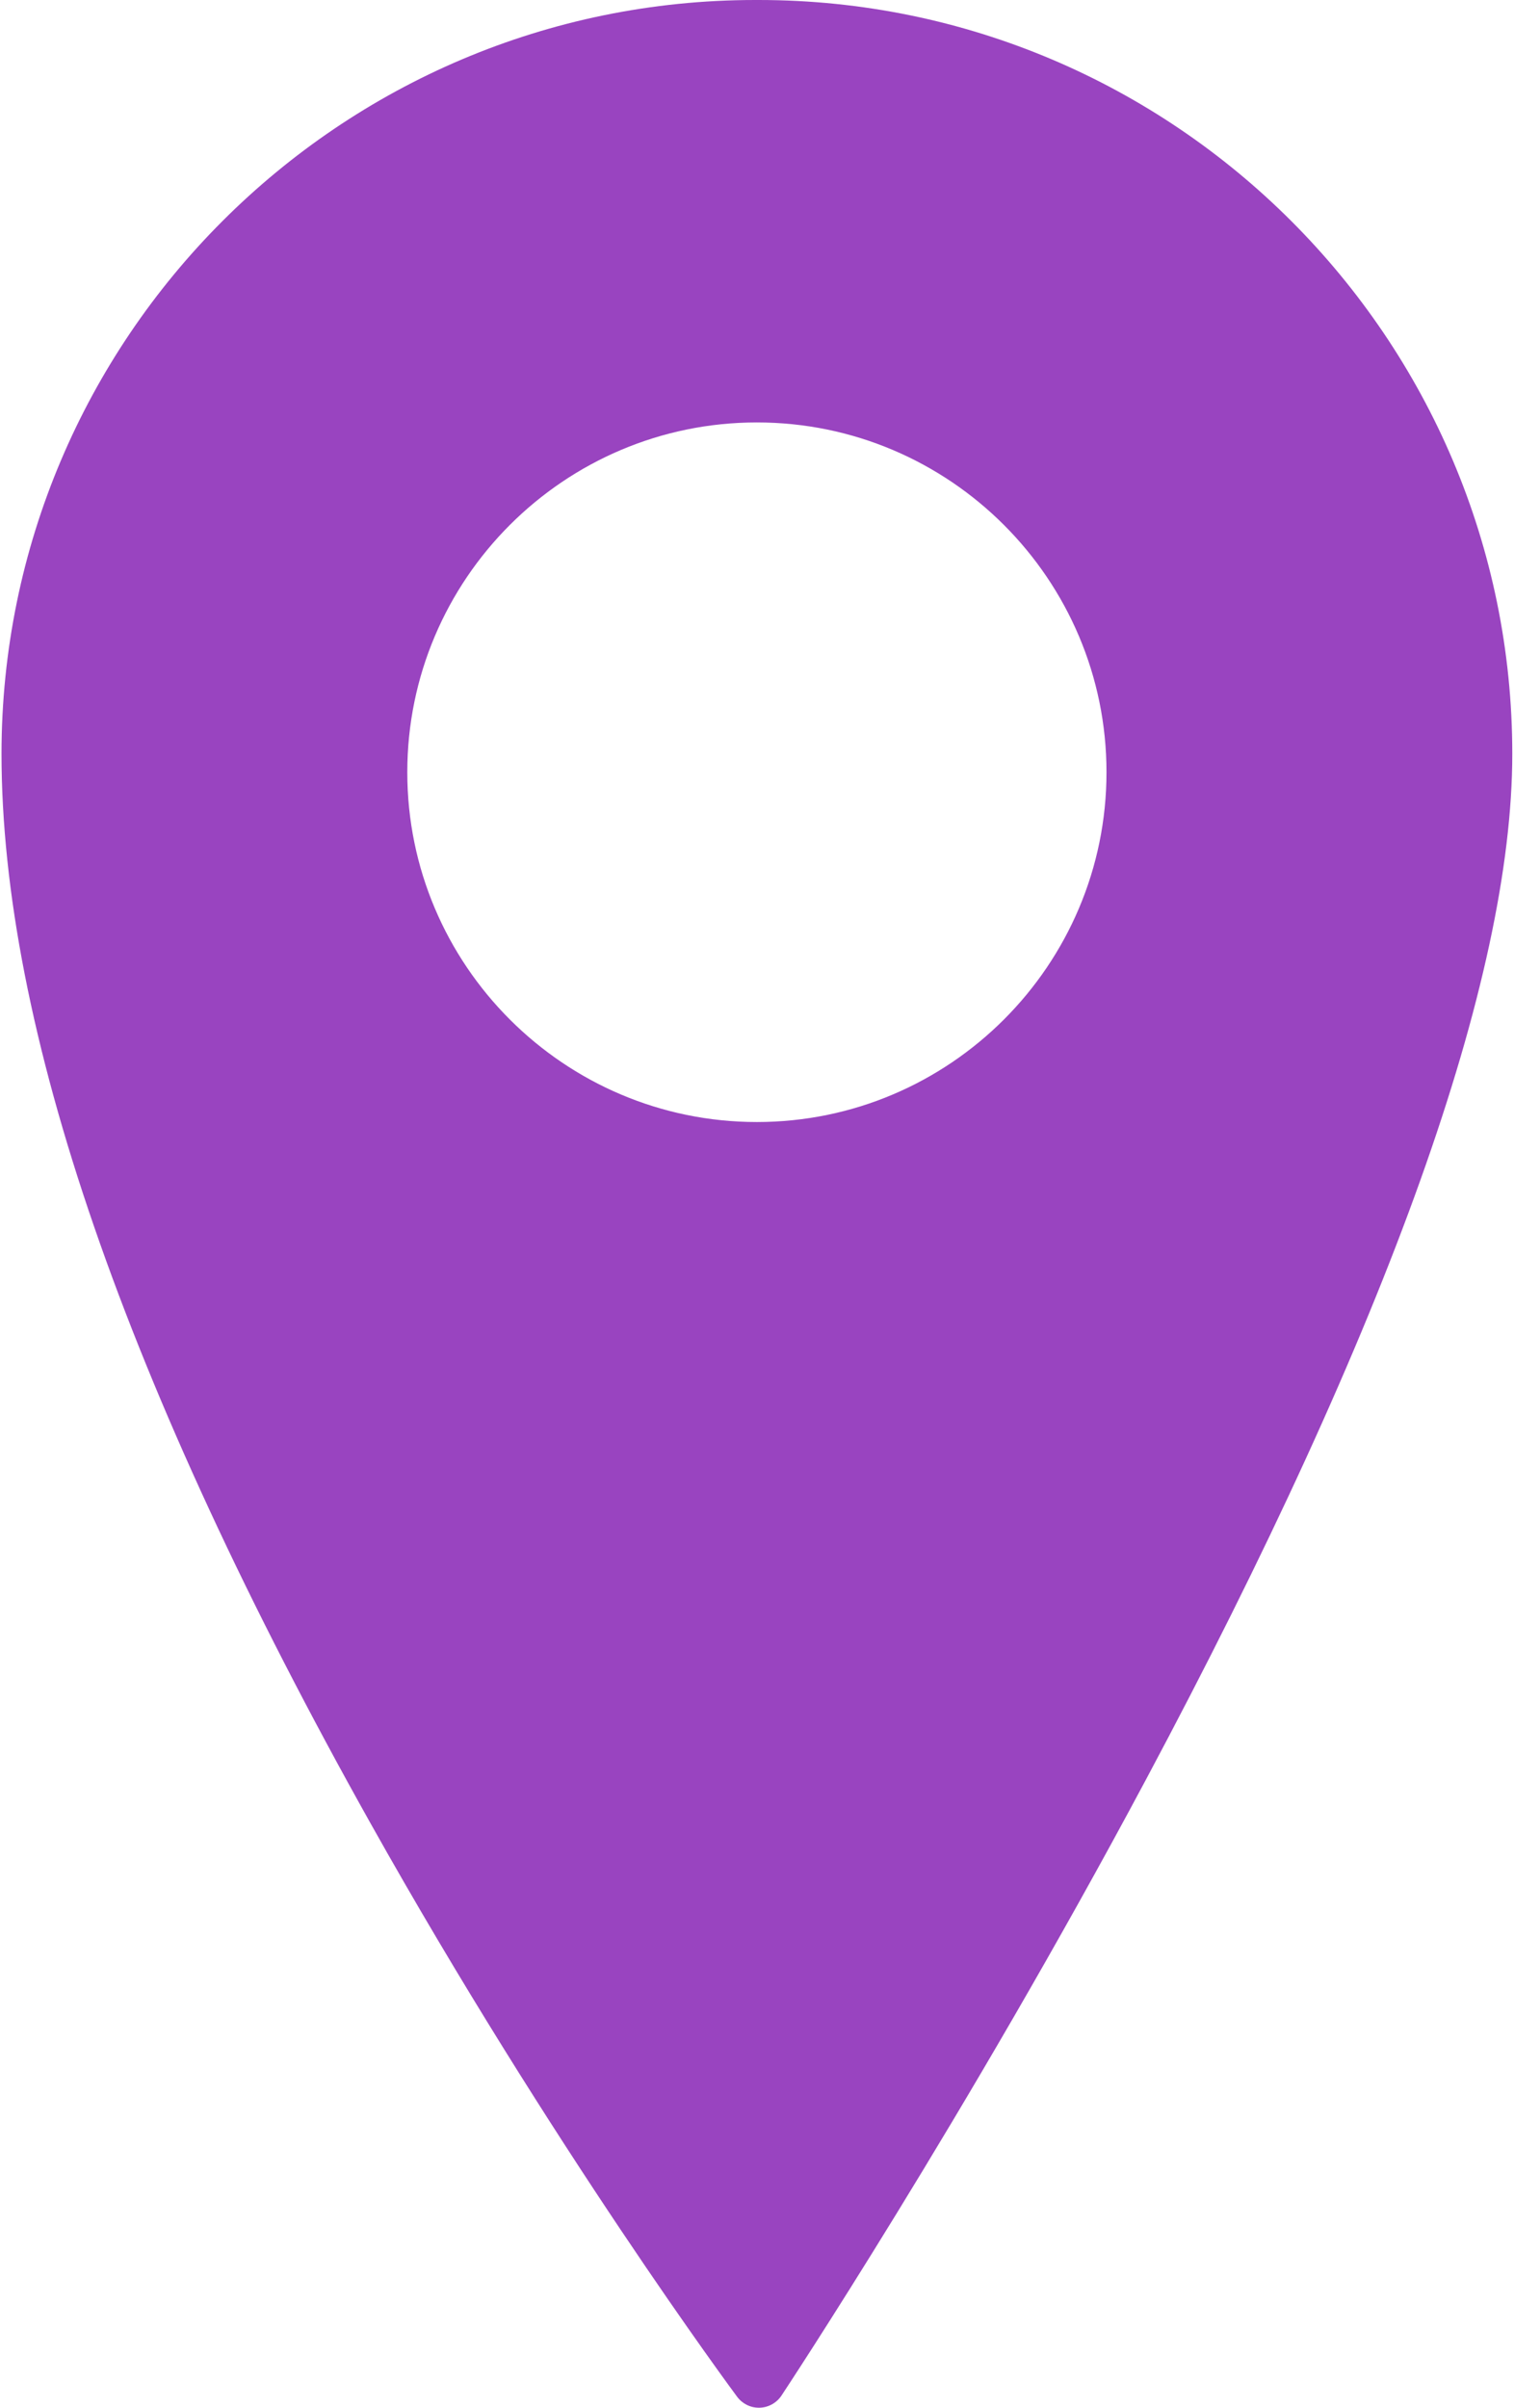 <?xml version="1.0" encoding="UTF-8"?>
<svg width="268px" height="426px" viewBox="0 0 268 426" version="1.1" xmlns="http://www.w3.org/2000/svg" xmlns:xlink="http://www.w3.org/1999/xlink">
    <!-- Generator: Sketch 50.1 (55044) - http://www.bohemiancoding.com/sketch -->
    <title>contact_address</title>
    <desc>Created with Sketch.</desc>
    <defs></defs>
    <g id="Page-1" stroke="none" stroke-width="1" fill="none" fill-rule="evenodd">
        <g id="contact_address" fill="#9944C0" fill-rule="nonzero">
            <path d="M134.285,0 L133.677,0 C60.114,0 0.268,59.826 0.268,133.361 C0.268,181.563 22.22,245.178 65.514,322.442 C97.612,379.723 130.16,423.594 130.486,424.03 C131.392,425.247 132.82,425.964 134.333,425.964 C134.376,425.964 134.42,425.964 134.463,425.962 C136.024,425.919 137.465,425.12 138.331,423.819 C138.652,423.333 170.968,374.532 202.848,314.843 C245.878,234.28 267.696,173.219 267.696,133.361 C267.693,59.825 207.846,0 134.285,0 Z M195.865,136.62 C195.865,170.744 168.104,198.504 133.98,198.504 C99.857,198.504 72.096,170.743 72.096,136.62 C72.096,102.497 99.857,74.736 133.98,74.736 C168.104,74.736 195.865,102.497 195.865,136.62 Z" id="Shape"></path>
        </g>
    </g>
</svg>